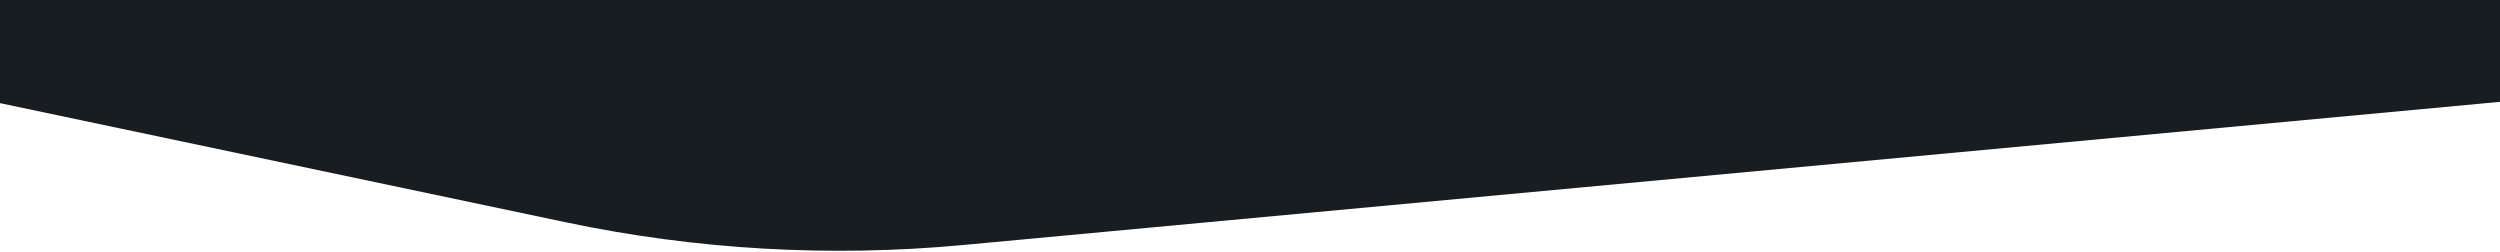 <svg xmlns="http://www.w3.org/2000/svg" width="1441" height="145" viewBox="0 0 1441 145" fill="none"><path fill-rule="evenodd" clip-rule="evenodd" d="M0 59.453L326.049 128.11C401.255 143.946 478.416 148.375 554.94 141.246L1441 58.701V0H0V59.453Z" fill="#181D21"></path></svg>